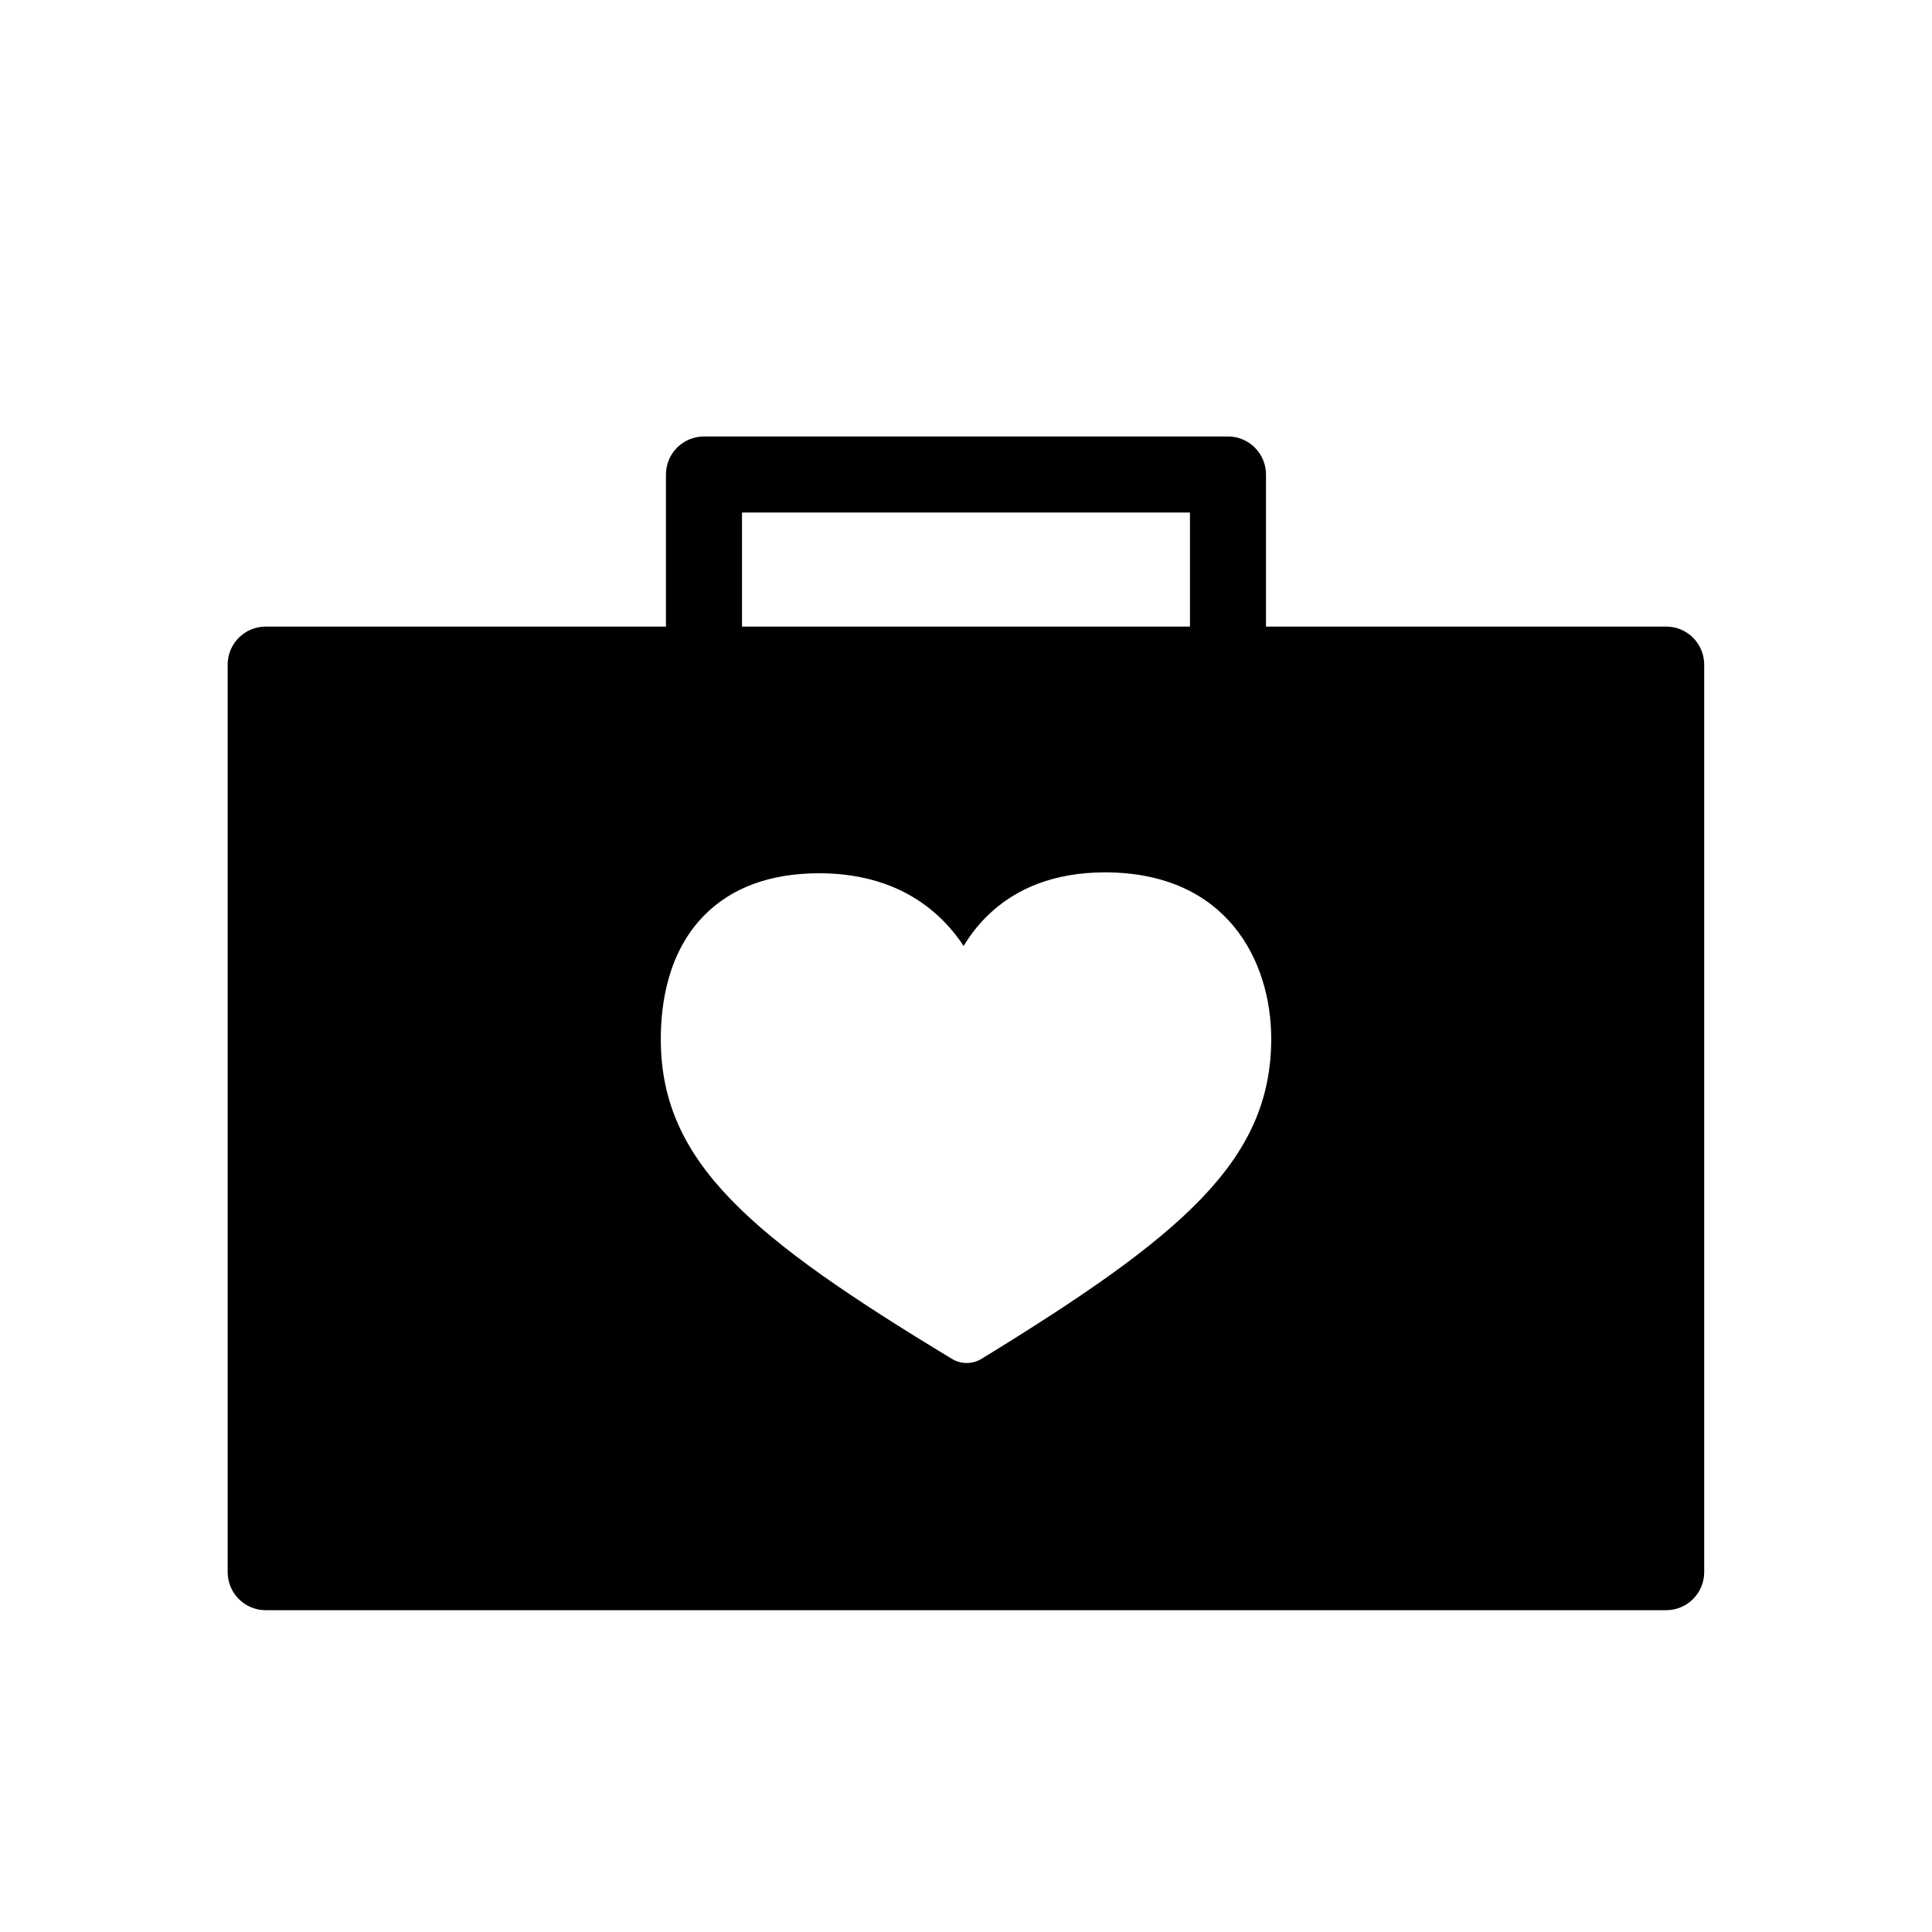 <?xml version="1.0" encoding="UTF-8"?>
<!-- Uploaded to: ICON Repo, www.svgrepo.com, Generator: ICON Repo Mixer Tools -->
<svg fill="#000000" width="800px" height="800px" version="1.1" viewBox="144 144 512 512" xmlns="http://www.w3.org/2000/svg">
 <path d="m585.57 310.05h-106.07v-40.305c0-5.562-4.516-10.078-10.078-10.078l-138.86 0.004c-5.562 0-10.078 4.516-10.078 10.078v40.305l-106.07-0.004c-5.562 0-10.078 4.516-10.078 10.078v240.51c0 5.562 4.516 10.078 10.078 10.078h371.14c5.562 0 10.078-4.516 10.078-10.078v-240.51c0-5.562-4.516-10.078-10.078-10.078zm-244.93-30.227h118.71v30.23l-118.71-0.004zm63.496 224.27c-1.211 0.742-2.586 1.113-3.949 1.113-1.355 0-2.707-0.363-3.91-1.09-53.195-32.164-76.961-51.973-77.16-84.348-0.059-9.777 1.898-23.488 11.574-33.25 7.266-7.332 17.461-11.062 30.312-11.098 19.523 0 31.477 8.832 38.371 19.277 1.566-2.602 3.473-5.152 5.809-7.523 7.812-7.91 18.43-11.945 31.559-11.992 32.637 0 44.133 23.746 44.145 44.082-0.004 32.32-23.684 52.285-76.75 84.828z"/>
</svg>